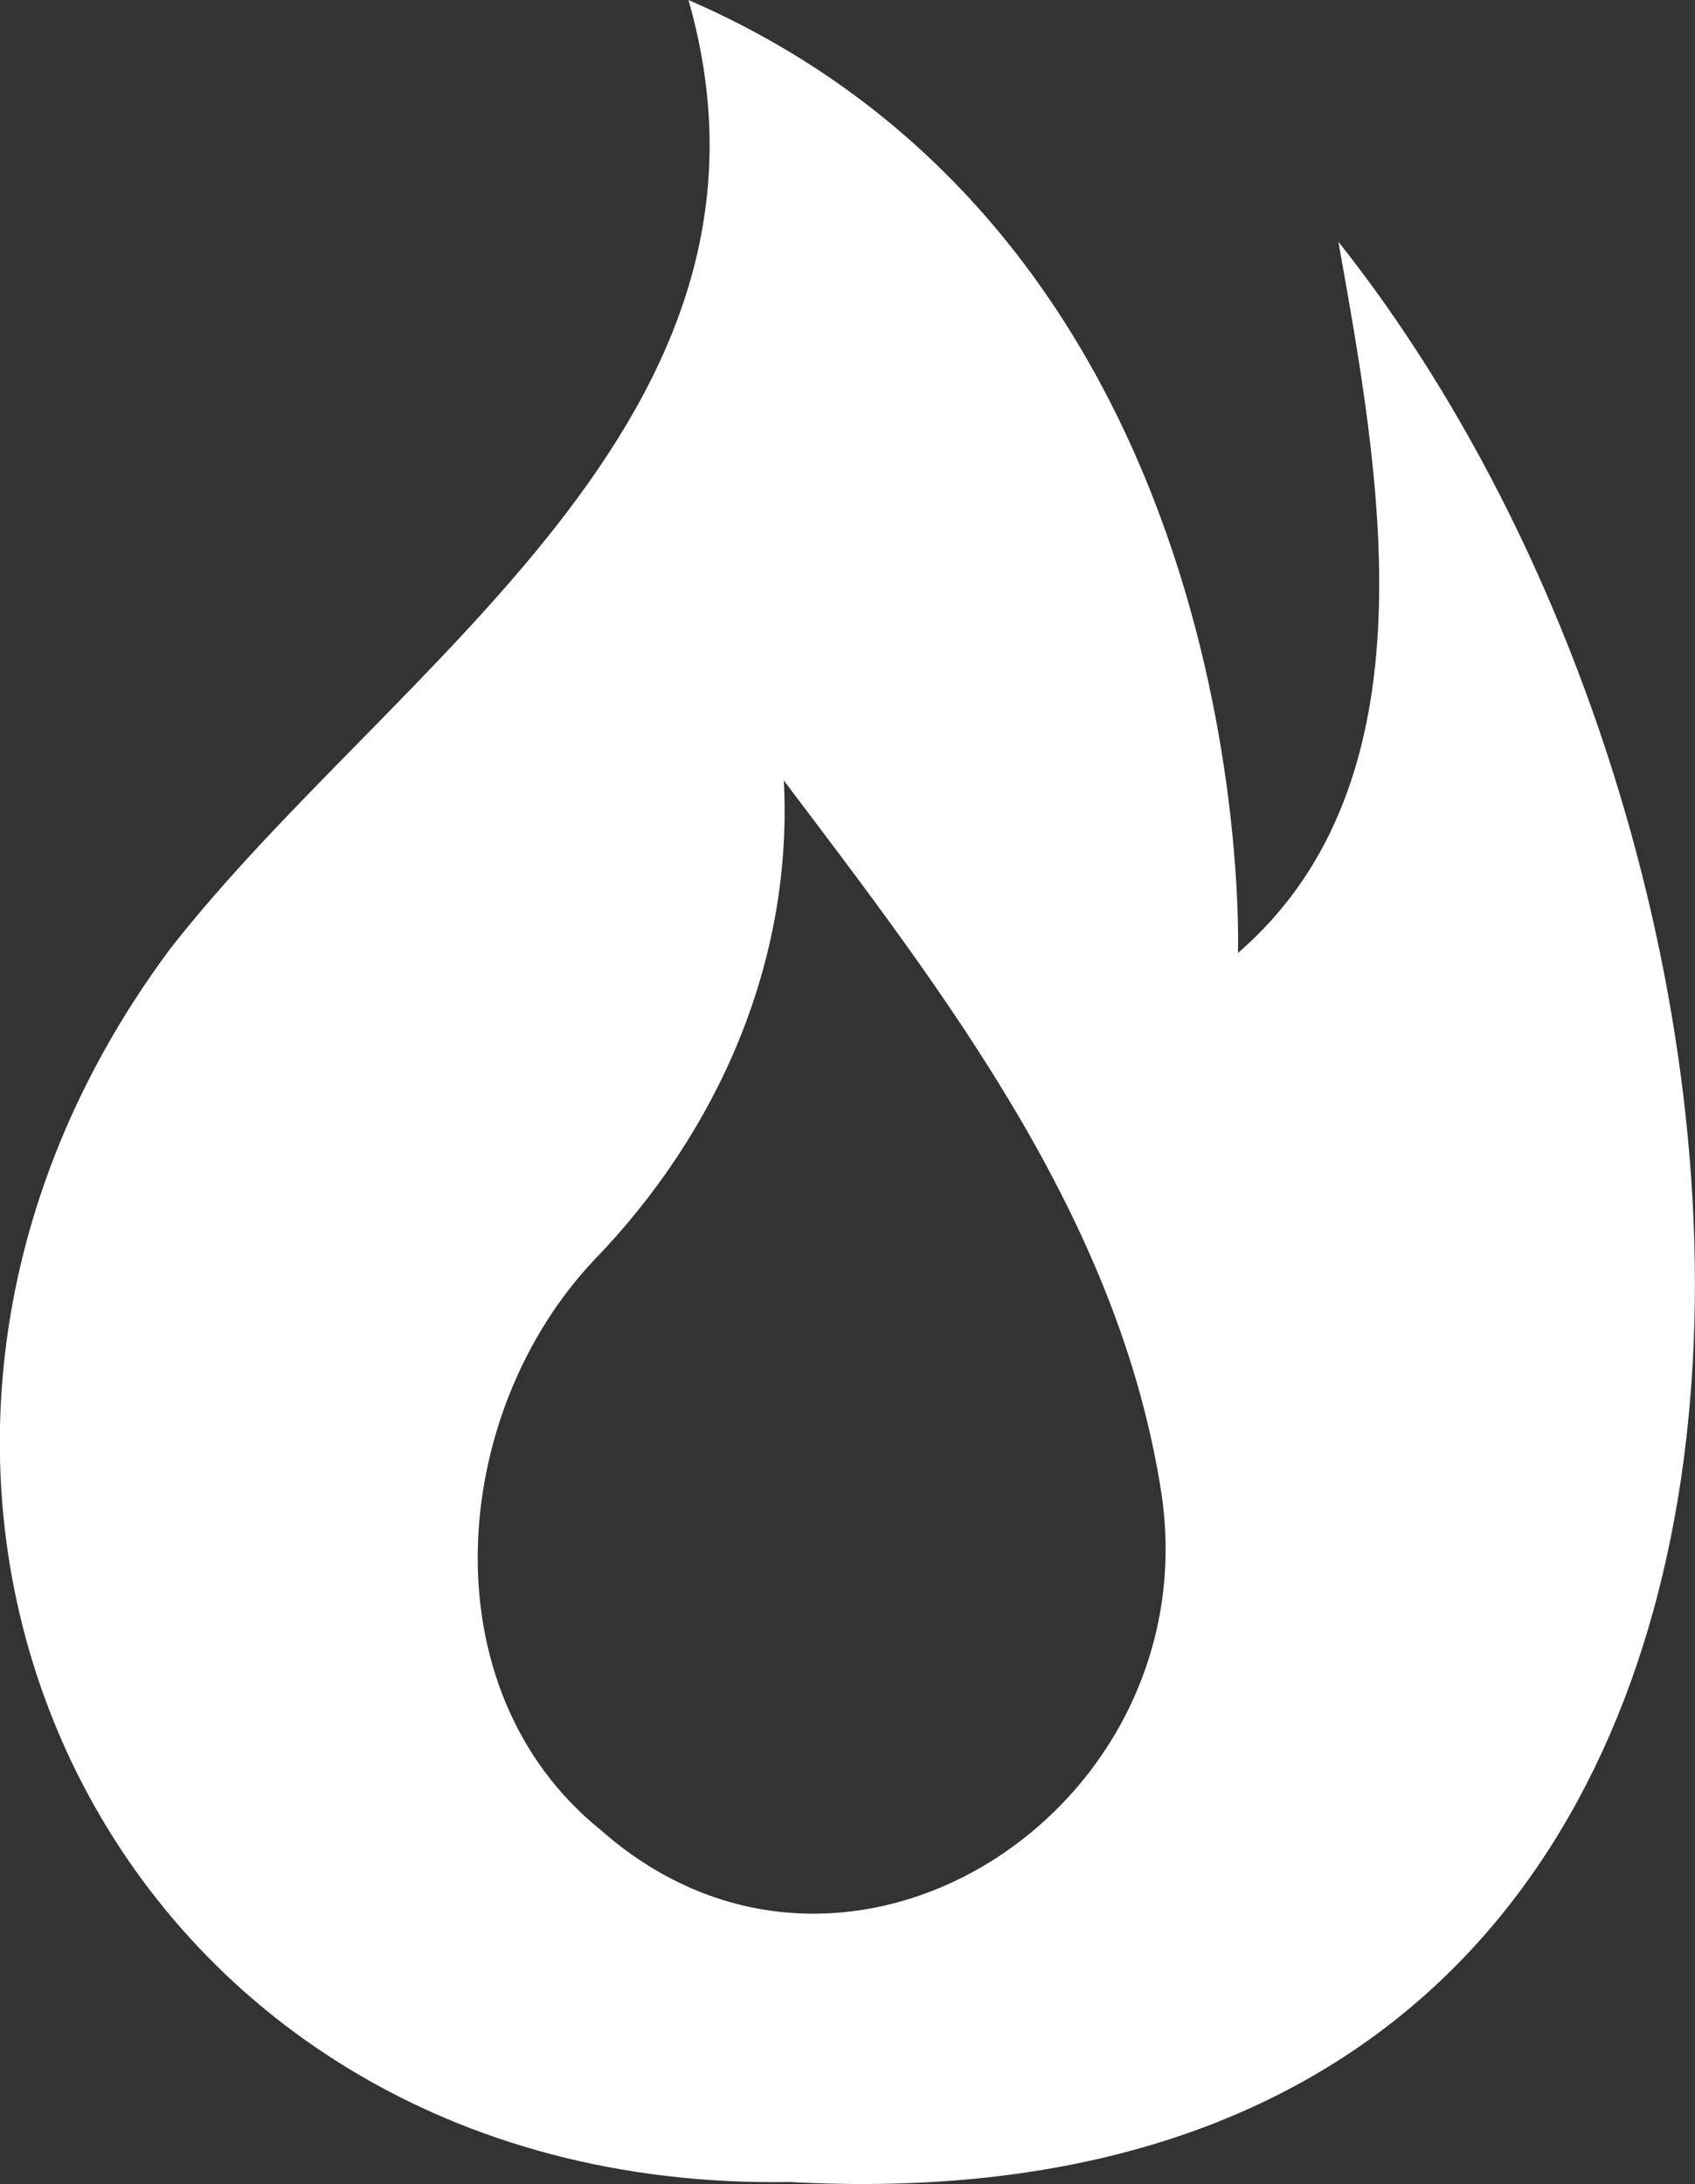 <?xml version="1.0" encoding="UTF-8"?> <svg xmlns="http://www.w3.org/2000/svg" viewBox="0 0 232.9 300" style="fill:white"><rect x="0" y="0" width="232.9" height="300" fill="#333333" stroke="none"/><path d="M108.5,299.7C15,301.3-31.3,203.7,23.4,130.3C53.9,91.3,111,57.4,94.6,0c78.9,34.2,75.5,130.9,75.5,130.9 c27.5-23.8,19.4-66.1,13.8-97.7C255.3,123.1,263.1,308.1,108.5,299.7z M107.7,107.2c1.3,24.8-9,48.2-26,65.8 c-20,21.1-23.1,59.1,0.9,78.4c33.7,29.7,83.4-2.9,77-46.2C153.8,167.4,129.9,136.6,107.7,107.2L107.7,107.2z"></path></svg> 